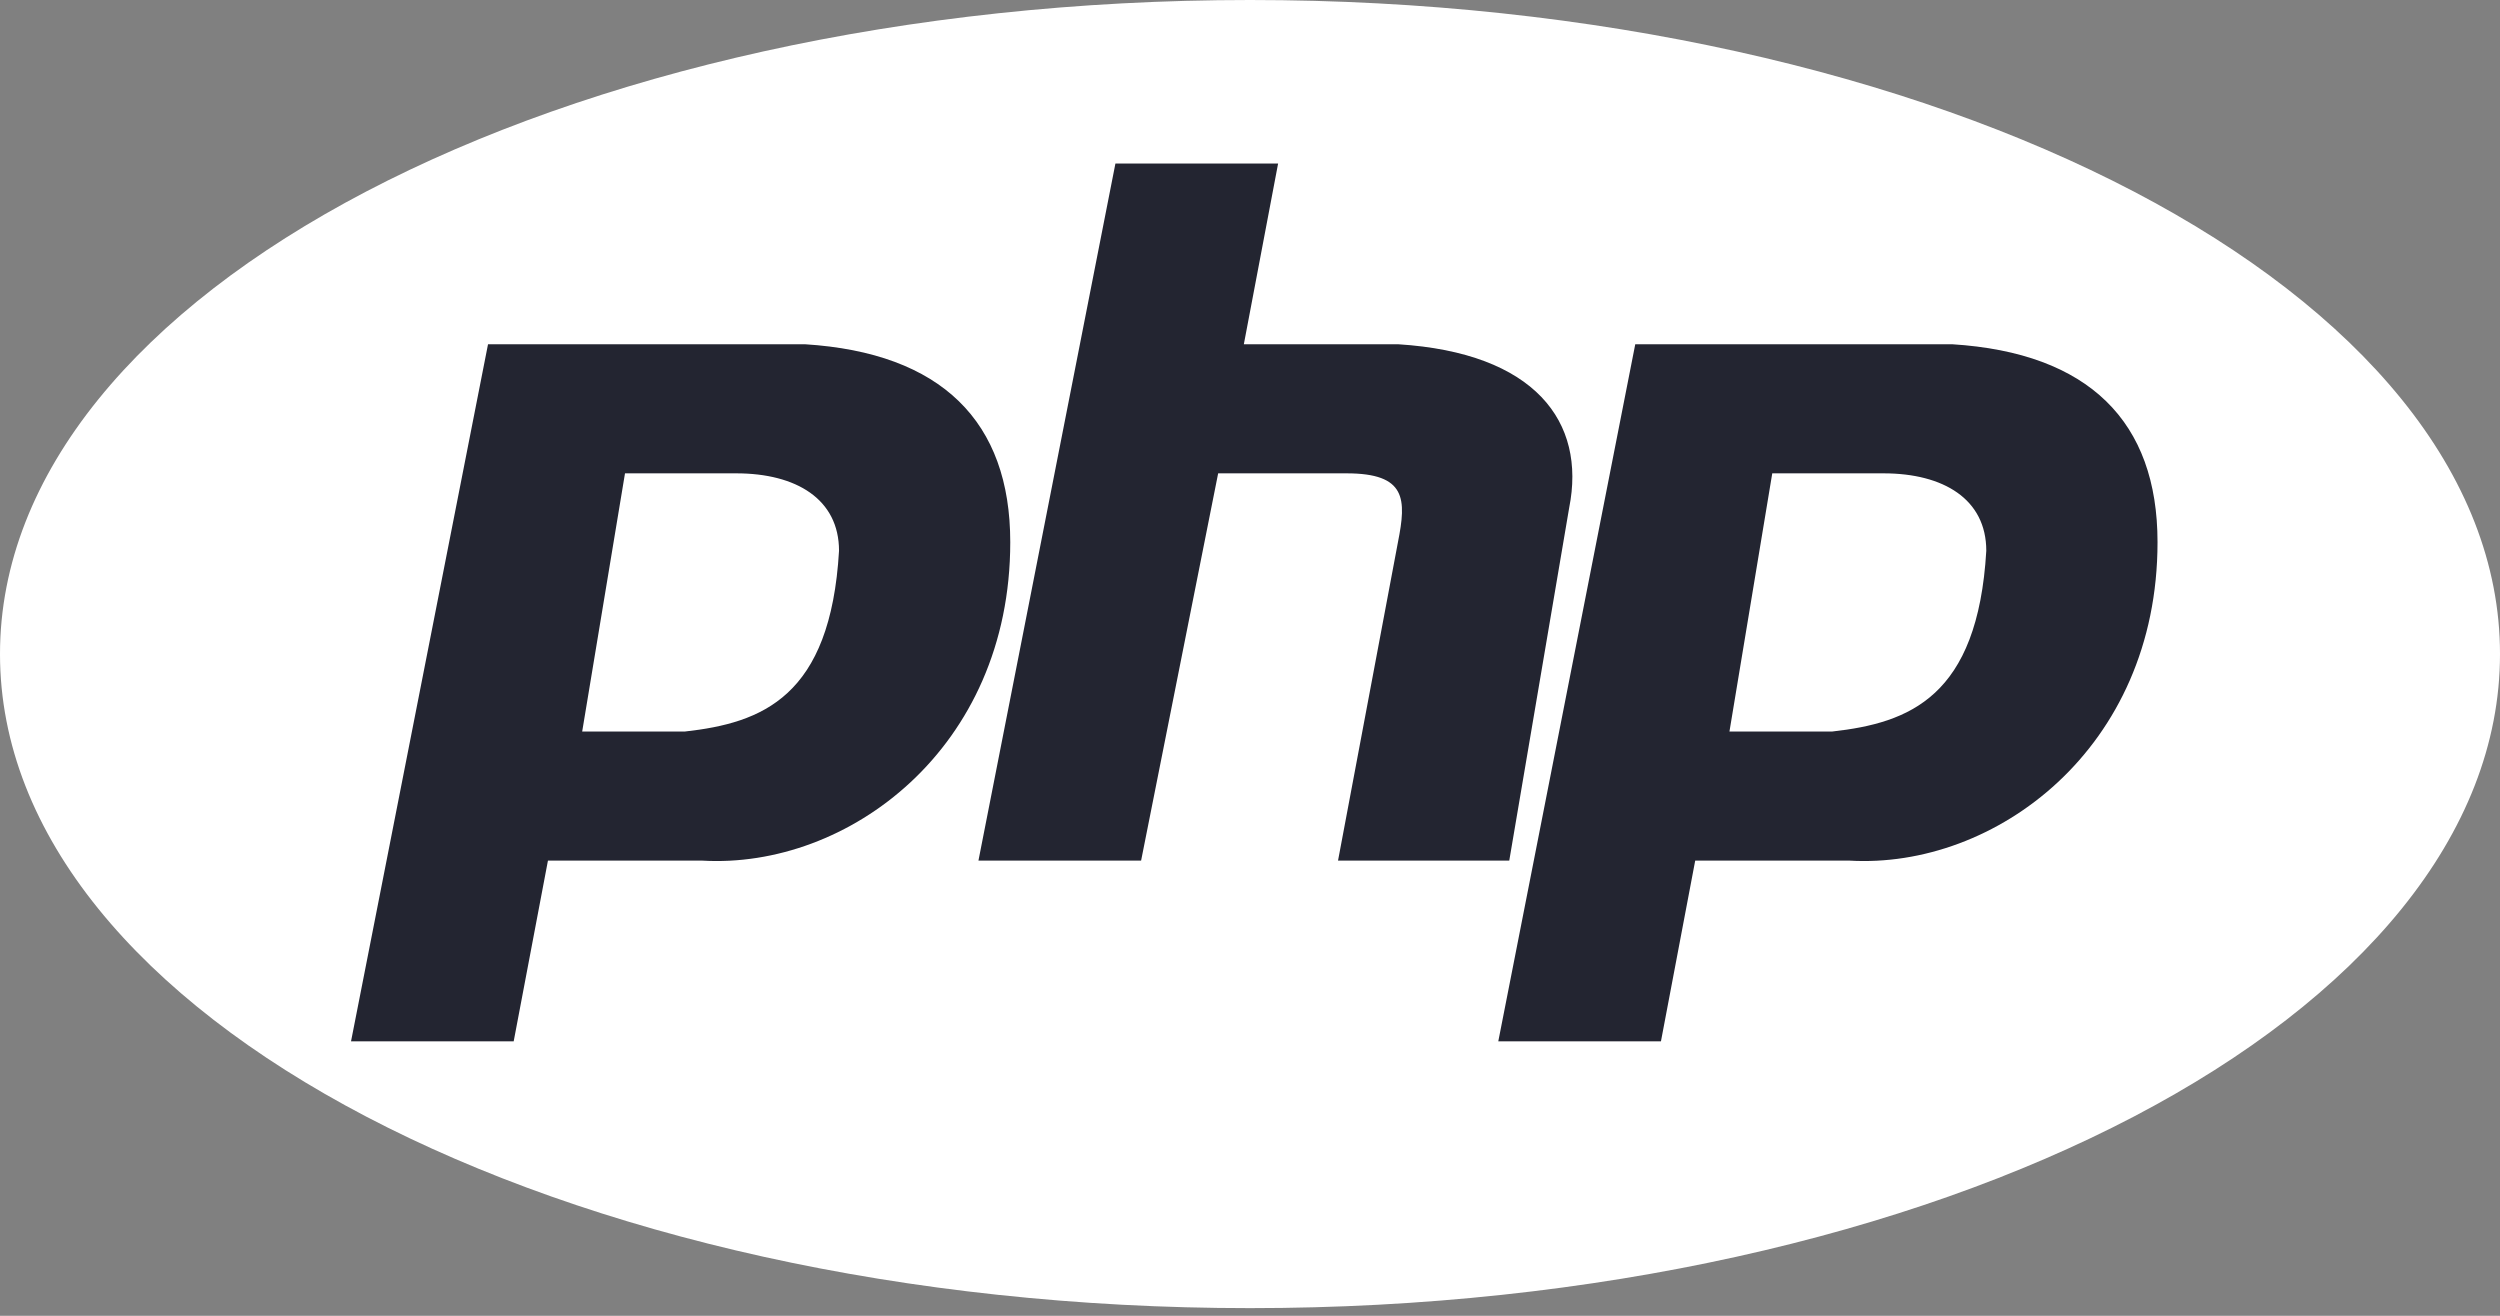 <svg width="95" height="50" viewBox="0 0 95 50" fill="none" xmlns="http://www.w3.org/2000/svg">
<rect x="0" y="0" width="95" height="50" fill="#808080" stroke="none"/>
<path d="M47.5 49.709C73.734 49.709 95 38.581 95 24.854C95 11.128 73.734 0 47.5 0C21.267 0 0 11.128 0 24.854C0 38.581 21.267 49.709 47.5 49.709Z" fill="white"/>
<path fill-rule="evenodd" clip-rule="evenodd" d="M13.339 39.571L18.545 13.081H30.582C35.787 13.408 38.39 16.024 38.39 20.603C38.39 28.452 32.209 33.03 26.677 32.703H20.822L19.52 39.571H13.339ZM22.123 27.798L23.75 17.987H27.979C30.257 17.987 31.883 18.968 31.883 20.93C31.558 26.49 28.955 27.471 26.027 27.798H22.123H22.123ZM37.181 32.703L42.386 6.214H48.568L47.266 13.081H53.122C58.328 13.408 60.28 16.024 59.629 19.295L57.352 32.703H50.845L53.122 20.603C53.447 18.968 53.447 17.987 51.17 17.987H46.29L43.362 32.703H37.181ZM56.935 39.571L62.14 13.081H74.178C79.383 13.408 81.986 16.024 81.986 20.603C81.986 28.452 75.805 33.03 70.274 32.703H64.418L63.116 39.571H56.935ZM65.719 27.798L67.346 17.987H71.575C73.853 17.987 75.479 18.968 75.479 20.93C75.154 26.49 72.551 27.471 69.623 27.798H65.719H65.719Z" fill="#232531"/>
</svg>
